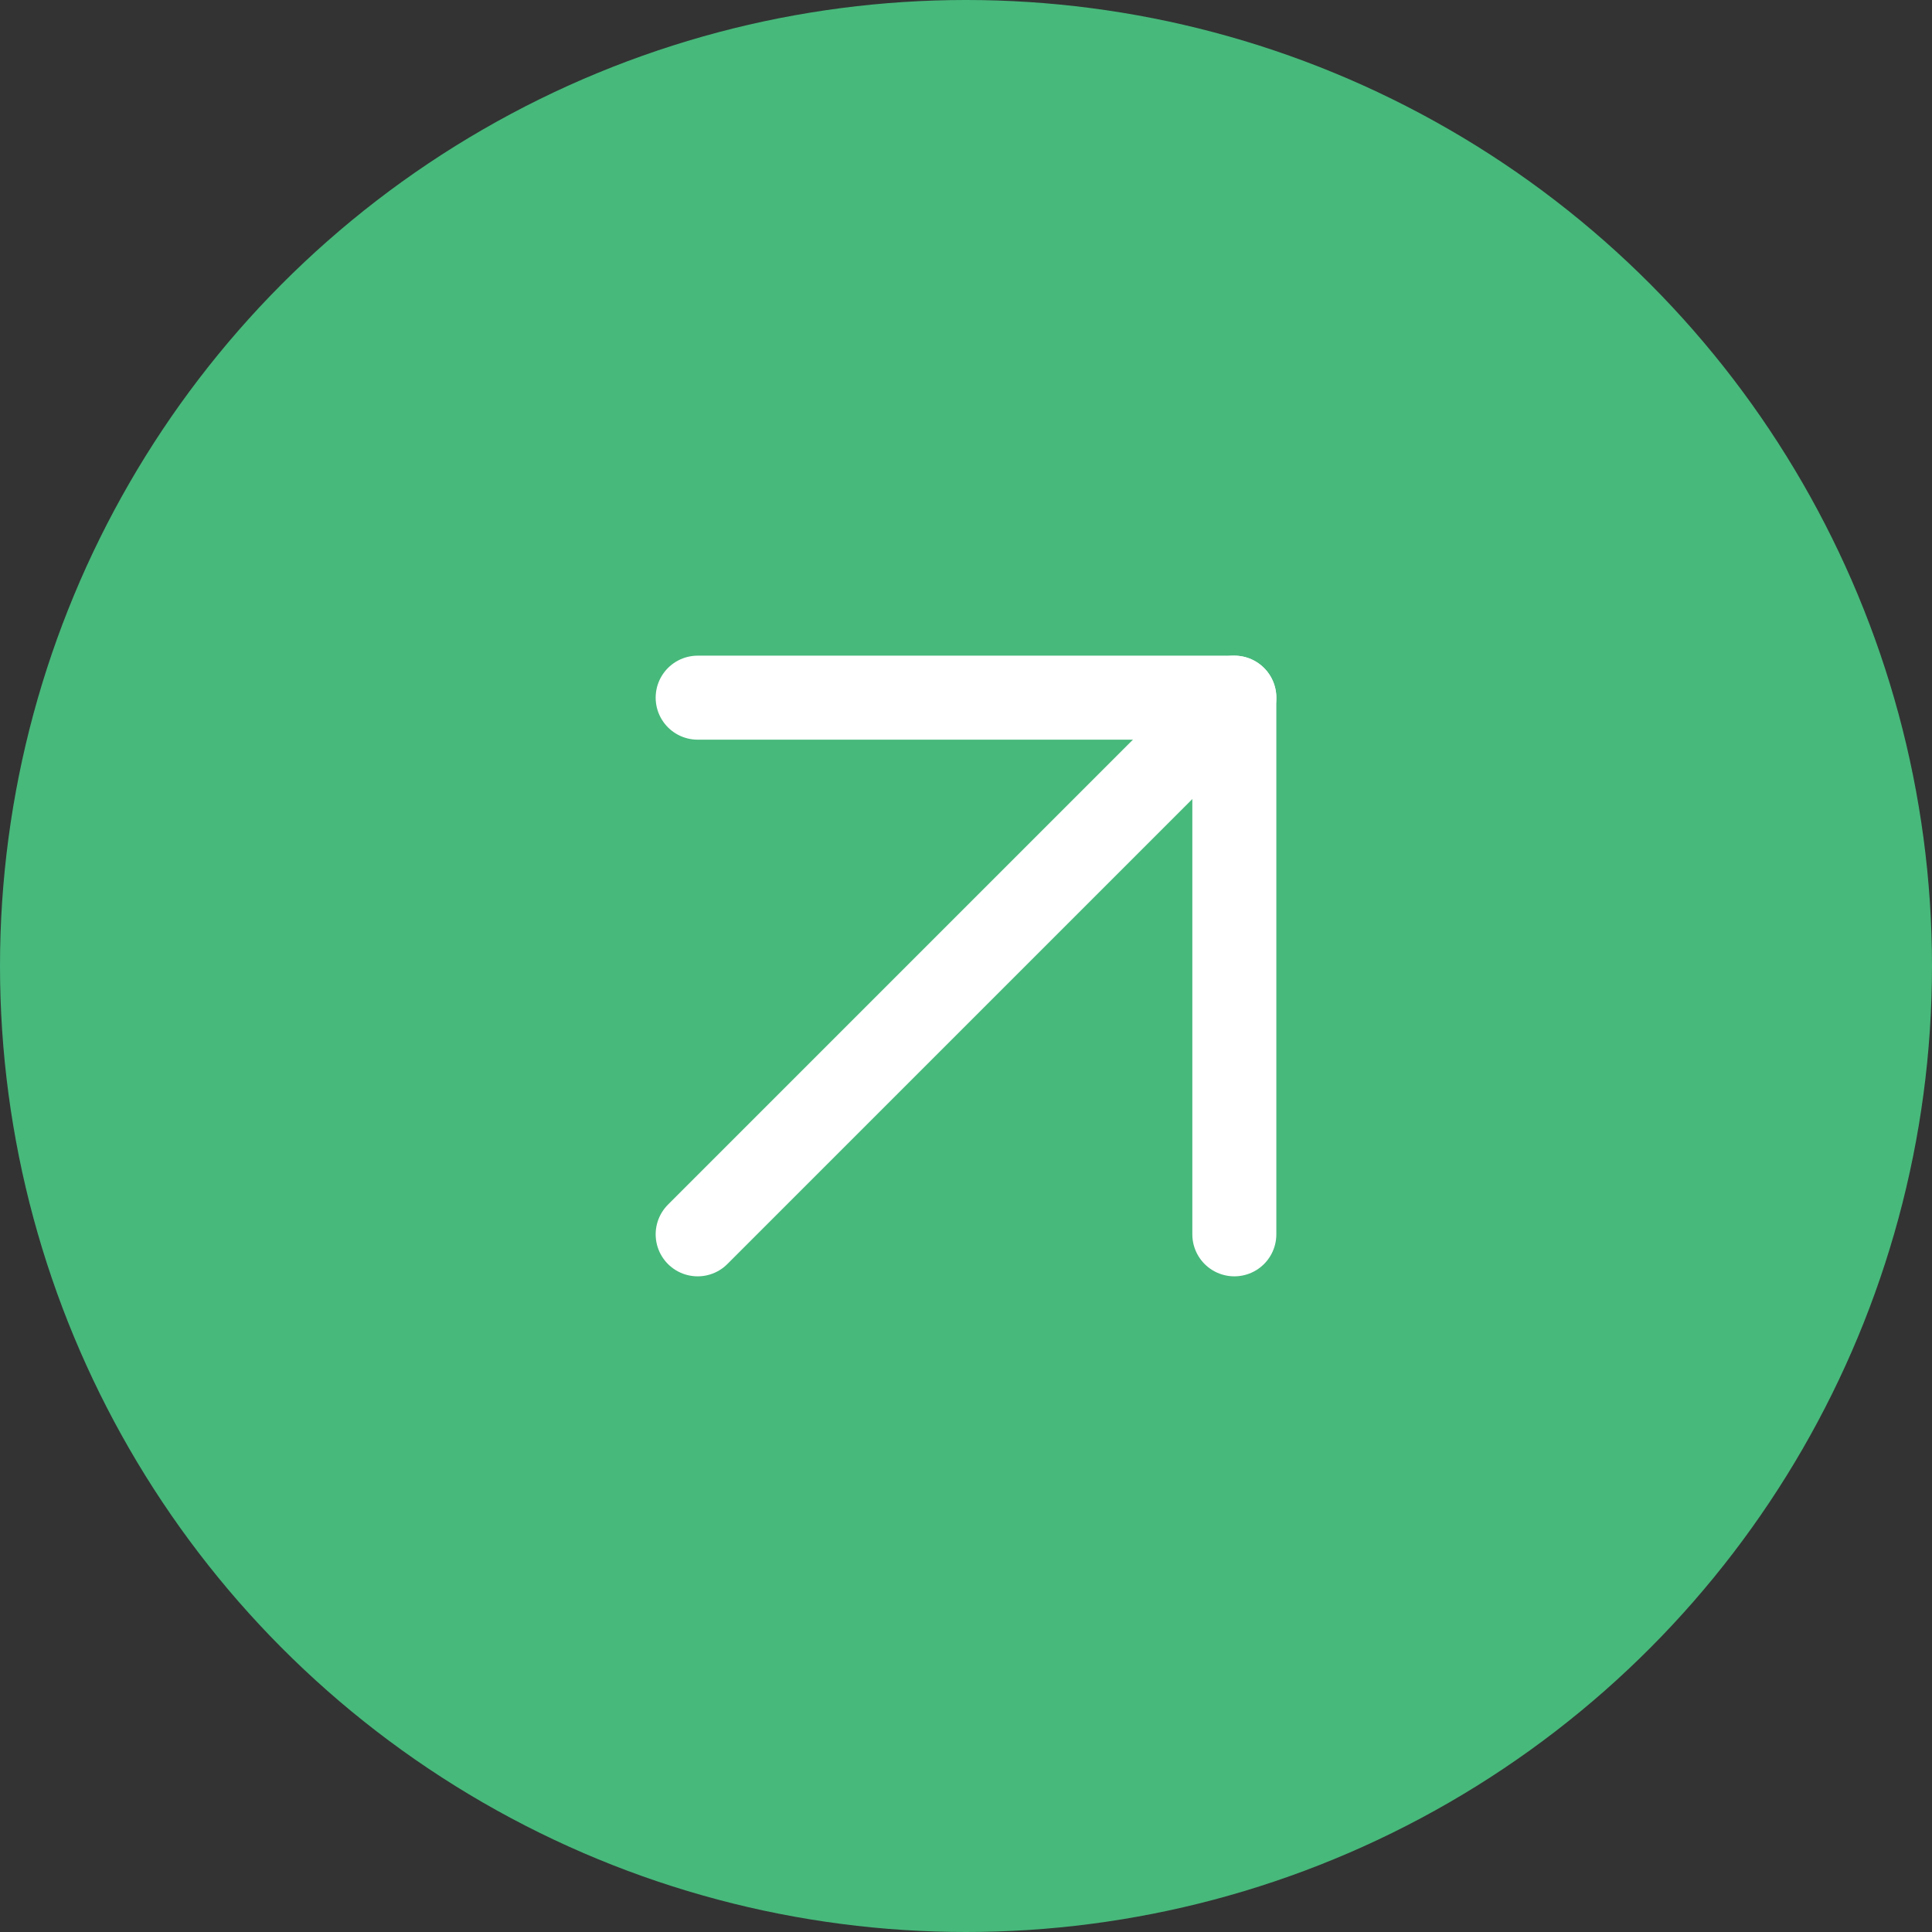 <?xml version="1.0" encoding="UTF-8"?> <svg xmlns="http://www.w3.org/2000/svg" width="108" height="108" viewBox="0 0 108 108" fill="none"><rect x="0" y="0" width="108" height="108" fill="#333333" stroke="none"/><circle cx="54" cy="54" r="54" fill="#47B97B"></circle><path d="M39 69L69 39" stroke="white" stroke-width="4.696" stroke-linecap="round" stroke-linejoin="round"></path><path d="M39 39L69 39L69 69" stroke="white" stroke-width="4.696" stroke-linecap="round" stroke-linejoin="round"></path></svg> 